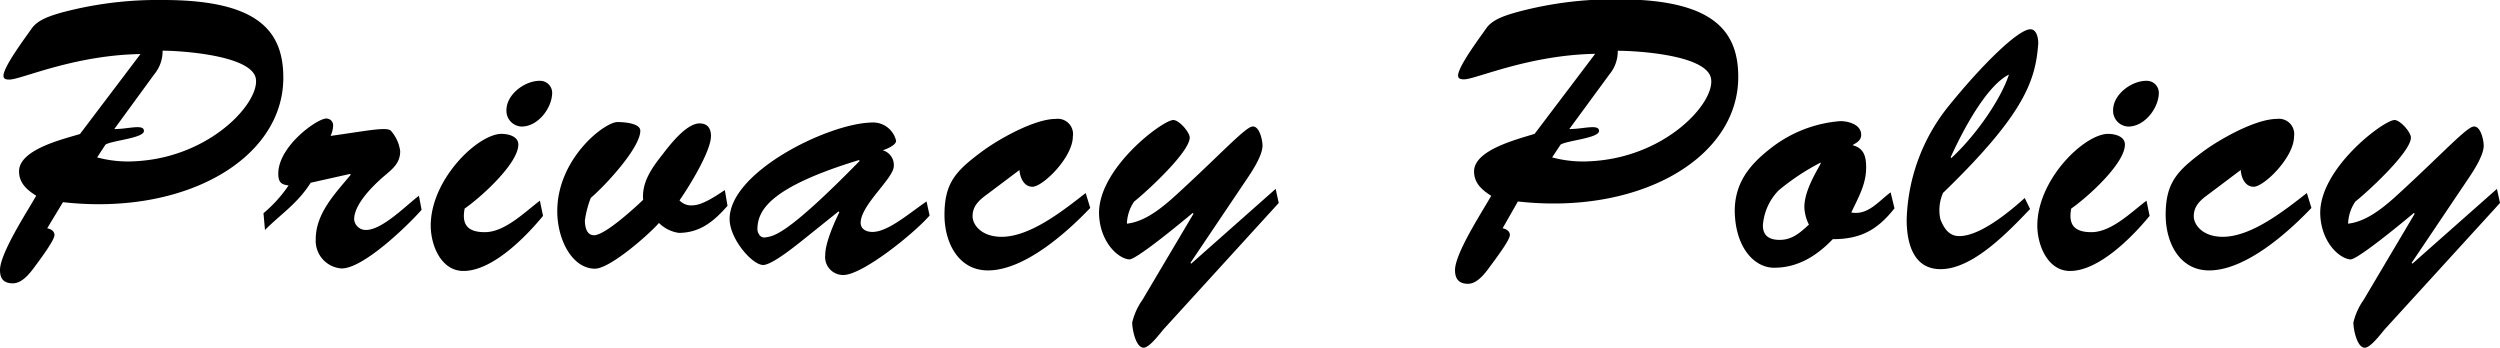 <svg xmlns="http://www.w3.org/2000/svg" viewBox="0 0 317.66 44.18"><title>資產 1</title><g id="圖層_2" data-name="圖層 2"><g id="レイアウト"><path d="M6,29c.44.1.92.34.92.87S5.76,32.08,4.5,33.77C3.87,34.64,2.85,36,1.64,36S0,35.37,0,34.31c0-2.13,3.44-7.4,4.6-9.44-1.16-.73-2.18-1.6-2.18-3.1,0-2.81,5.71-4.11,7.74-4.74L17.85,6.87C9.39,7,2.66,10.11,1.21,10.11c-.29,0-.77,0-.77-.48,0-1.16,2.81-4.89,3.58-6s2.32-1.6,3.68-2A47.35,47.35,0,0,1,20.71,0C32.71,0,36,3.87,36,9.87,36,20.18,23.52,27.43,8,25.69ZM14.52,16.4c1.79,0,3.77-.68,3.77.24s-4.11,1.21-4.89,1.74L12.34,20a15.16,15.16,0,0,0,5,.48C26.8,19.93,33,13,32.51,10S22.89,6.44,20.66,6.44a4.6,4.6,0,0,1-1.06,3Z"/><path d="M39.48,23.22c-1.69,2.66-3.73,3.92-5.81,6l-.19-2.13a17,17,0,0,0,3.19-3.53c-1-.1-1.31-.48-1.31-1.5,0-3.48,4.93-7,6.1-7a.86.86,0,0,1,.87.82A3.28,3.28,0,0,1,42,17.27c4.55-.63,7.21-1.21,7.69-.63a4.85,4.85,0,0,1,1.16,2.56c0,1.5-.92,2.23-2,3.14C47.42,23.56,45,25.93,45,27.87a1.48,1.48,0,0,0,1.5,1.35c2.08,0,5.13-3.14,6.73-4.35l.34,1.79c-1.84,2.08-7.4,7.45-10.16,7.45a3.52,3.52,0,0,1-3.29-3.73c0-3.29,2.52-5.85,4.45-8.18l-.1-.1Z"/><path d="M69,27.43c-2.18,2.66-6.43,7-10.11,7-2.86,0-4.16-3.29-4.16-5.76,0-5.9,6-11.66,9-11.66.82,0,2.13.29,2.13,1.36,0,2.42-4.79,6.73-6.82,8.13-.39,2,.34,3,2.56,3,2.56,0,5.08-2.56,7-4ZM64.35,14c0-2,2.32-3.73,4.21-3.73a1.53,1.53,0,0,1,1.6,1.5c0,1.94-1.79,4.31-3.87,4.31A2,2,0,0,1,64.35,14Z"/><path d="M88.89,15.68c1,0,1.45.63,1.45,1.6,0,1.94-2.81,6.48-4,8.18a2,2,0,0,0,1.65.63c1.26,0,3-1.21,4.11-1.94l.34,2c-1.69,1.94-3.48,3.44-6.19,3.44a4.46,4.46,0,0,1-2.52-1.26c-1.36,1.55-6.24,5.81-8.13,5.81-2.86,0-4.79-3.63-4.79-7.31,0-6.68,6-11.32,7.65-11.32.68,0,2.9.1,2.9,1.11,0,2.18-4.55,7.06-6.29,8.52A12.42,12.42,0,0,0,74.32,28c0,.77.19,1.89,1.16,1.89,1.4,0,5.23-3.53,6.24-4.5-.19-2.23,1.11-4.06,2.42-5.71C85.06,18.48,87.19,15.68,88.89,15.68Z"/><path d="M102.1,30.43c-.92.73-4,3.24-5.13,3.24-1.36,0-4.16-3.19-4.26-5.71-.19-6,12.39-12.24,18-12.39a3,3,0,0,1,3.15,2.32c0,.58-1.26,1.06-1.69,1.21a1.94,1.94,0,0,1,1.4,2c0,1.55-4.21,4.94-4.21,7.21,0,.82.73,1.16,1.5,1.16,2,0,4.79-2.47,6.87-3.87l.39,1.79c-2.08,2.37-8.56,7.55-10.94,7.55a2.28,2.28,0,0,1-2.32-2.56c0-1.55,1.16-4.11,1.79-5.42l-.1-.1Zm-5.86-1.26c0,.24.24,1.11,1,1,1-.19,2.47,0,12-9.73l-.1-.1C97.64,23.85,96.24,26.81,96.24,29.18Z"/><path d="M125.51,24.63c-1.06.77-1.93,1.5-1.93,2.85,0,1.11,1.16,2.61,3.68,2.61,3.68,0,7.89-3.39,10.69-5.56l.58,1.89c-3,3.15-8.37,7.94-13,7.94-3.72,0-5.52-3.48-5.52-7.06,0-4.06,1.45-5.56,4.6-7.93,2.18-1.65,6.82-4.26,9.53-4.26a1.94,1.94,0,0,1,2.18,2.23c0,2.66-3.82,6.39-5.13,6.39-1.11,0-1.6-1.21-1.65-2.13Z"/><path d="M147.92,41.76c-.48.53-1.84,2.42-2.61,2.42-1,0-1.45-2.37-1.45-3.19a8.25,8.25,0,0,1,1.31-2.9l6.48-10.93-.1-.1c-4,3.34-7.5,6-8.08,5.9-1.36-.1-3.68-2.13-3.82-5.71-.19-5.81,8.08-12,9.44-12,.73,0,2.08,1.55,2.08,2.23,0,1.84-5.47,6.87-7.06,8.13a5.24,5.24,0,0,0-.92,2.81c2.56-.29,4.89-2.37,6.92-4.26,5-4.6,8.08-7.94,9-8.08s1.31,1.74,1.31,2.42c0,1.26-1.31,3.24-2,4.26l-7.16,10.64.1.1L162.09,24l.39,1.79Z"/><path d="M190.93,29c.44.1.92.34.92.87s-1.21,2.23-2.47,3.92c-.63.87-1.64,2.27-2.85,2.27s-1.65-.68-1.65-1.74c0-2.13,3.44-7.4,4.6-9.44-1.16-.73-2.18-1.6-2.18-3.1C187.3,19,193,17.66,195,17l7.69-10.16c-8.47.15-15.19,3.24-16.64,3.24-.29,0-.78,0-.78-.48,0-1.16,2.81-4.89,3.58-6s2.32-1.6,3.68-2a47.36,47.36,0,0,1,13-1.69c12,0,15.34,3.87,15.34,9.87,0,10.31-12.53,17.56-28,15.82ZM199.4,16.4c1.79,0,3.78-.68,3.78.24s-4.11,1.21-4.89,1.74L197.22,20a15.16,15.16,0,0,0,5,.48c9.48-.53,15.73-7.45,15.19-10.5s-9.63-3.53-11.85-3.53a4.6,4.6,0,0,1-1.06,3Z"/><path d="M240.72,26.47c-2.18,2.76-4.31,3.92-7.84,3.92-2,2.08-4.4,3.63-7.45,3.63-2.52,0-4.84-2.52-5-6.92-.1-3.63,1.69-6,4.4-8.13a16.37,16.37,0,0,1,9-3.58c1.06,0,2.66.44,2.66,1.74,0,.73-.58,1-1.11,1.31,1.45.39,1.74,1.4,1.74,2.85,0,2.13-1,3.82-1.89,5.71,2.13.39,3.48-1.45,5-2.56ZM226,24.19a7.1,7.1,0,0,0-2,4.45c0,1.4.92,1.84,2.13,1.84,1.6,0,2.61-.92,3.72-1.94a5.26,5.26,0,0,1-.58-2.23c0-2.52,2.27-5.56,2.08-5.66A29.38,29.38,0,0,0,226,24.19Z"/><path d="M257.95,26.56c-2.66,2.76-7.21,7.64-11.37,7.64-3.53,0-4.31-3.43-4.31-6.29a24,24,0,0,1,5.32-14.42c4.26-5.27,8.85-9.77,10.4-9.77.82,0,1,1.16,1,1.79-.34,4.6-1.6,8.85-12.1,19a5.41,5.41,0,0,0-.34,3.34C247,29,247.64,30,248.95,30c2.66,0,6.39-3.1,8.32-4.84Zm-10-6.48c3.44-3.19,6.44-7.84,7.31-10.6-2.37,1.16-5.13,5.52-7.4,10.5Z"/><path d="M273.14,27.43c-2.18,2.66-6.44,7-10.11,7-2.85,0-4.16-3.29-4.16-5.76,0-5.9,6-11.66,9-11.66.82,0,2.13.29,2.13,1.36,0,2.42-4.79,6.73-6.82,8.13-.39,2,.34,3,2.56,3,2.56,0,5.08-2.56,7-4ZM268.5,14c0-2,2.32-3.73,4.21-3.73a1.53,1.53,0,0,1,1.6,1.5c0,1.94-1.79,4.31-3.87,4.31A2,2,0,0,1,268.5,14Z"/><path d="M280.69,24.63c-1.06.77-1.94,1.5-1.94,2.85,0,1.11,1.16,2.61,3.68,2.61,3.68,0,7.89-3.39,10.69-5.56l.58,1.89c-3,3.15-8.37,7.94-13,7.94-3.73,0-5.52-3.48-5.52-7.06,0-4.06,1.45-5.56,4.6-7.93,2.18-1.65,6.82-4.26,9.53-4.26a1.94,1.94,0,0,1,2.18,2.23c0,2.66-3.82,6.39-5.13,6.39-1.11,0-1.6-1.21-1.64-2.13Z"/><path d="M303.09,41.76c-.48.53-1.84,2.42-2.61,2.42-1,0-1.45-2.37-1.45-3.19a8.27,8.27,0,0,1,1.31-2.9l6.48-10.93-.1-.1c-4,3.34-7.5,6-8.08,5.9-1.36-.1-3.68-2.13-3.82-5.71-.19-5.81,8.08-12,9.44-12,.72,0,2.08,1.55,2.08,2.23,0,1.84-5.47,6.87-7.06,8.13a5.25,5.25,0,0,0-.92,2.81c2.56-.29,4.89-2.37,6.92-4.26,5-4.6,8.08-7.94,9-8.08s1.31,1.74,1.31,2.42c0,1.26-1.31,3.24-2,4.26l-7.16,10.64.1.1L317.27,24l.39,1.79Z"/></g></g></svg>